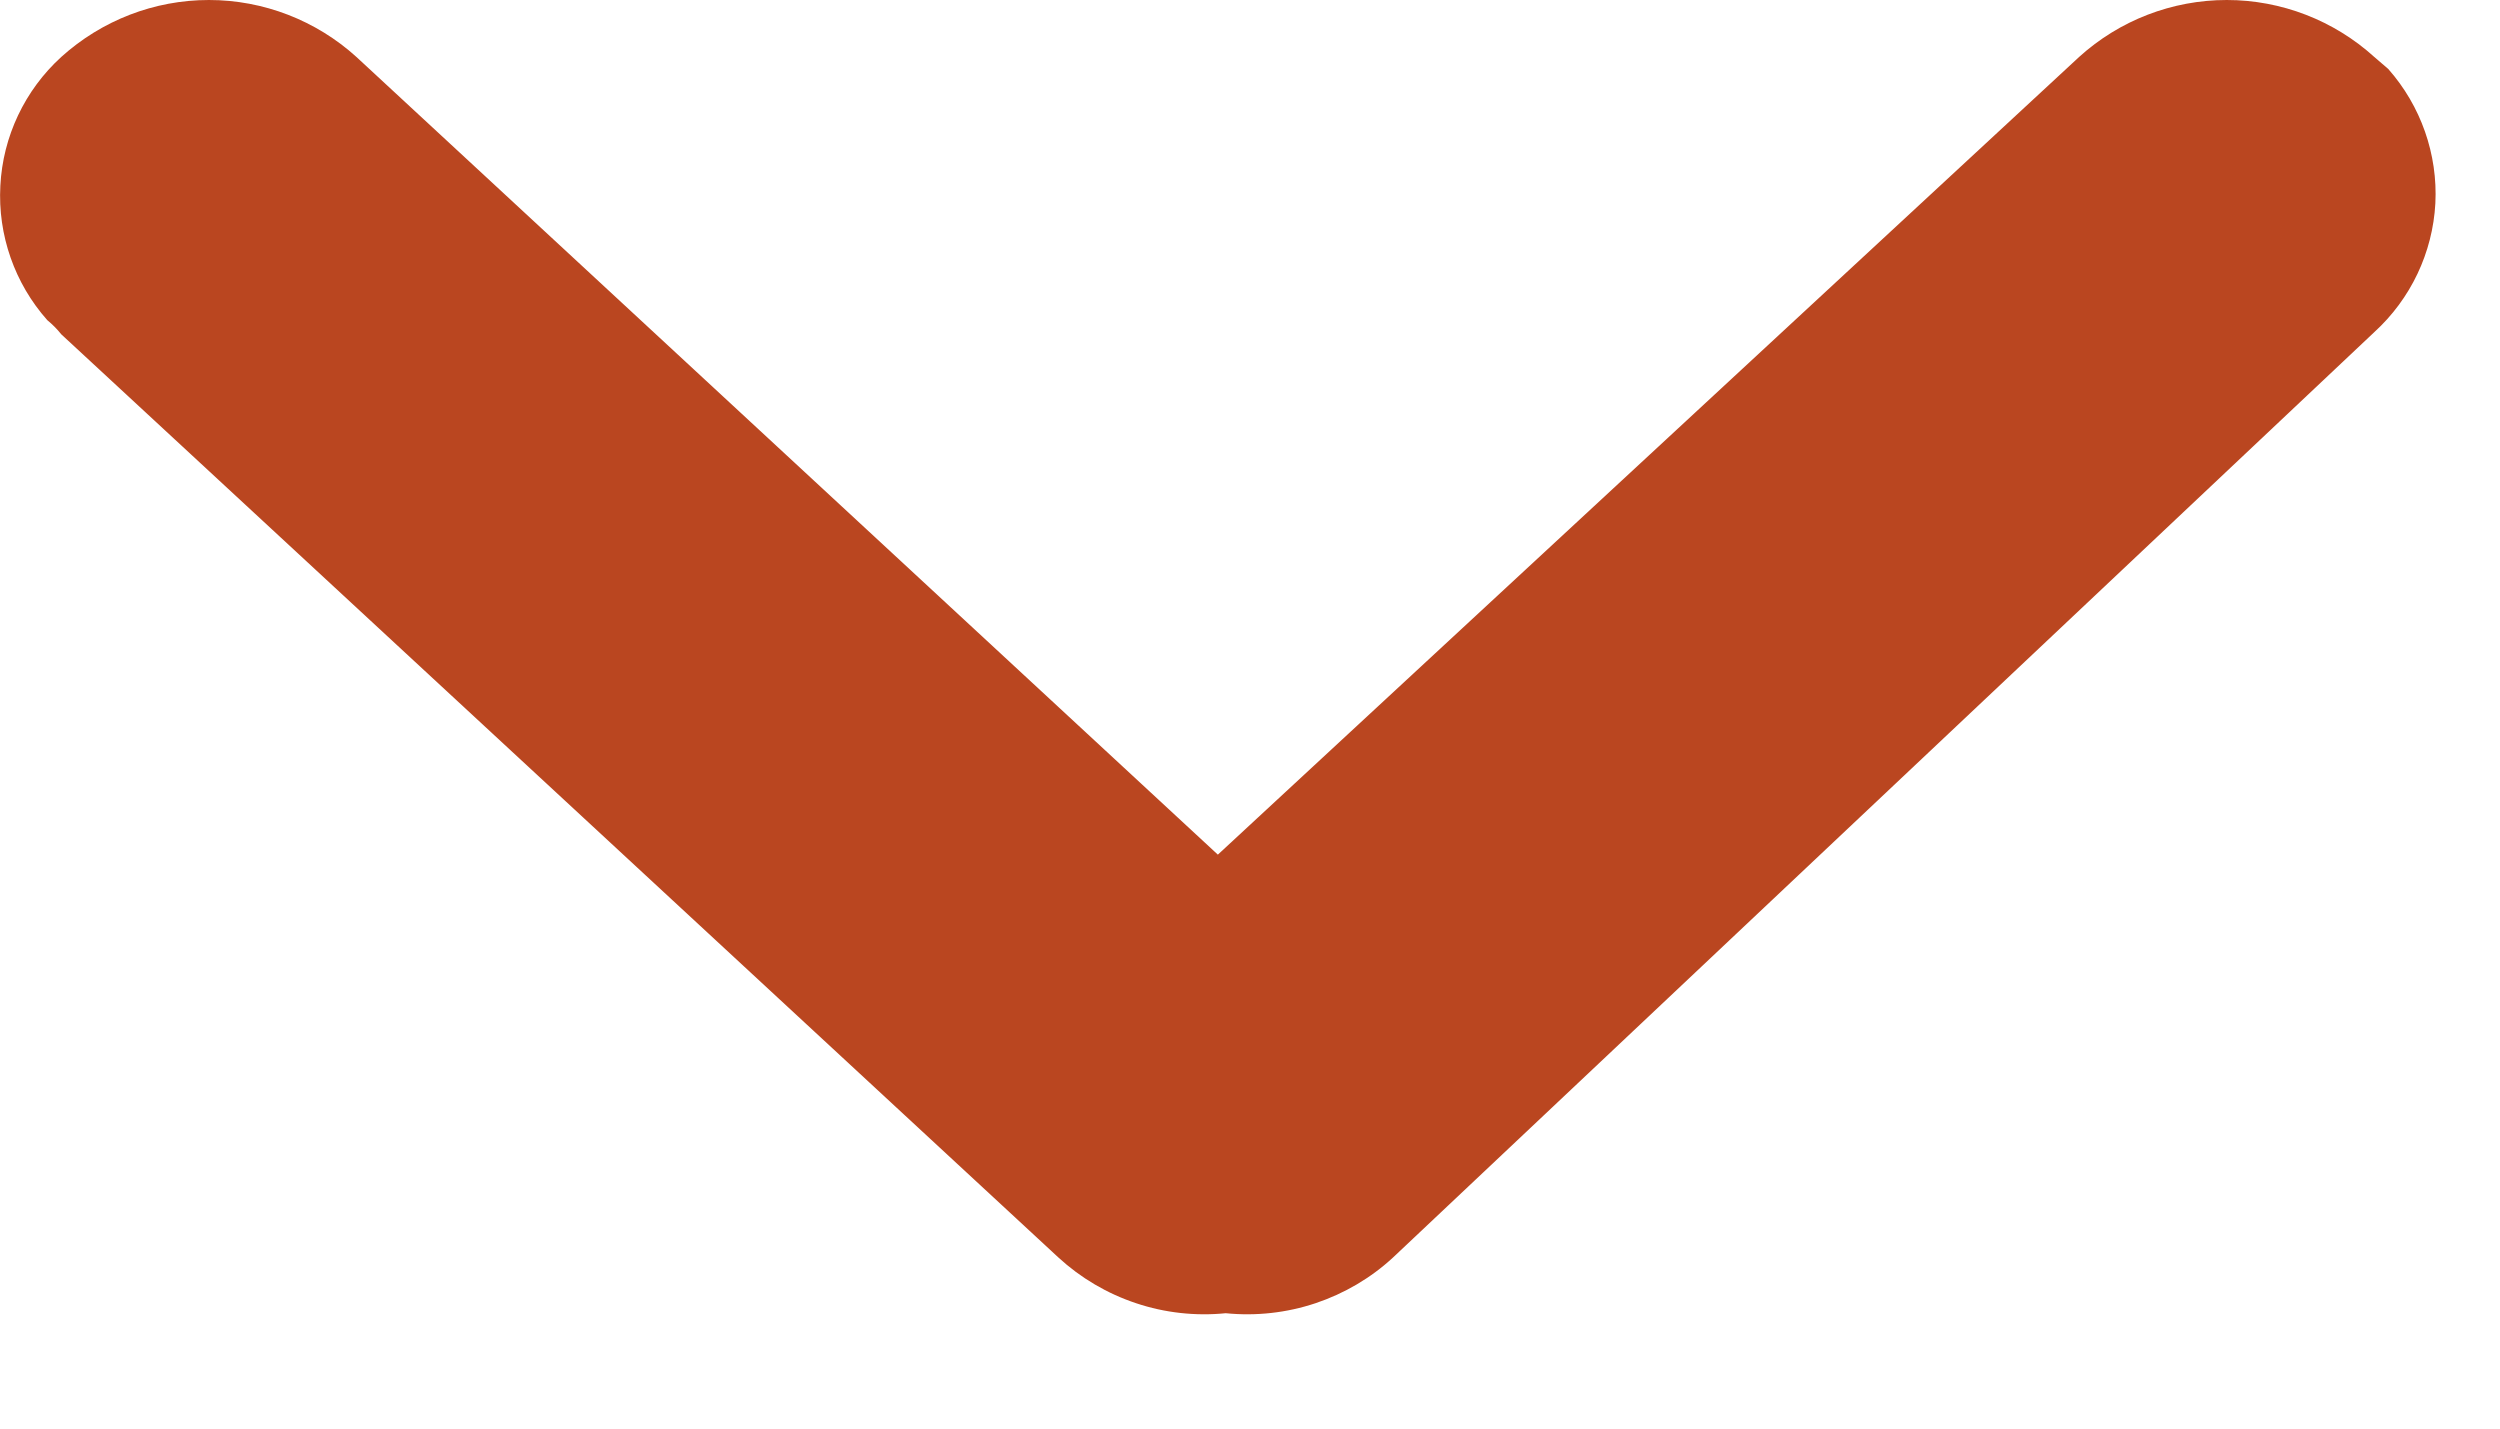 <svg width="14" height="8" viewBox="0 0 14 8" fill="none" xmlns="http://www.w3.org/2000/svg">
<path d="M13.296 1.86C13.5 1.674 13.623 1.415 13.638 1.139C13.652 0.864 13.557 0.593 13.374 0.386L13.296 0.319C13.07 0.114 12.775 0 12.47 0C12.164 0 11.869 0.114 11.643 0.319L6.82 4.786L1.996 0.319C1.77 0.114 1.475 0 1.17 0C0.864 0 0.57 0.114 0.343 0.319C0.139 0.505 0.016 0.764 0.002 1.04C-0.013 1.316 0.082 1.587 0.265 1.793C0.294 1.817 0.32 1.843 0.343 1.872L5.926 7.041C6.052 7.157 6.2 7.244 6.362 7.298C6.523 7.352 6.695 7.371 6.864 7.354C7.034 7.371 7.205 7.352 7.367 7.298C7.528 7.244 7.677 7.157 7.802 7.041L13.296 1.86Z" fill="#BA4620"/>
</svg>
